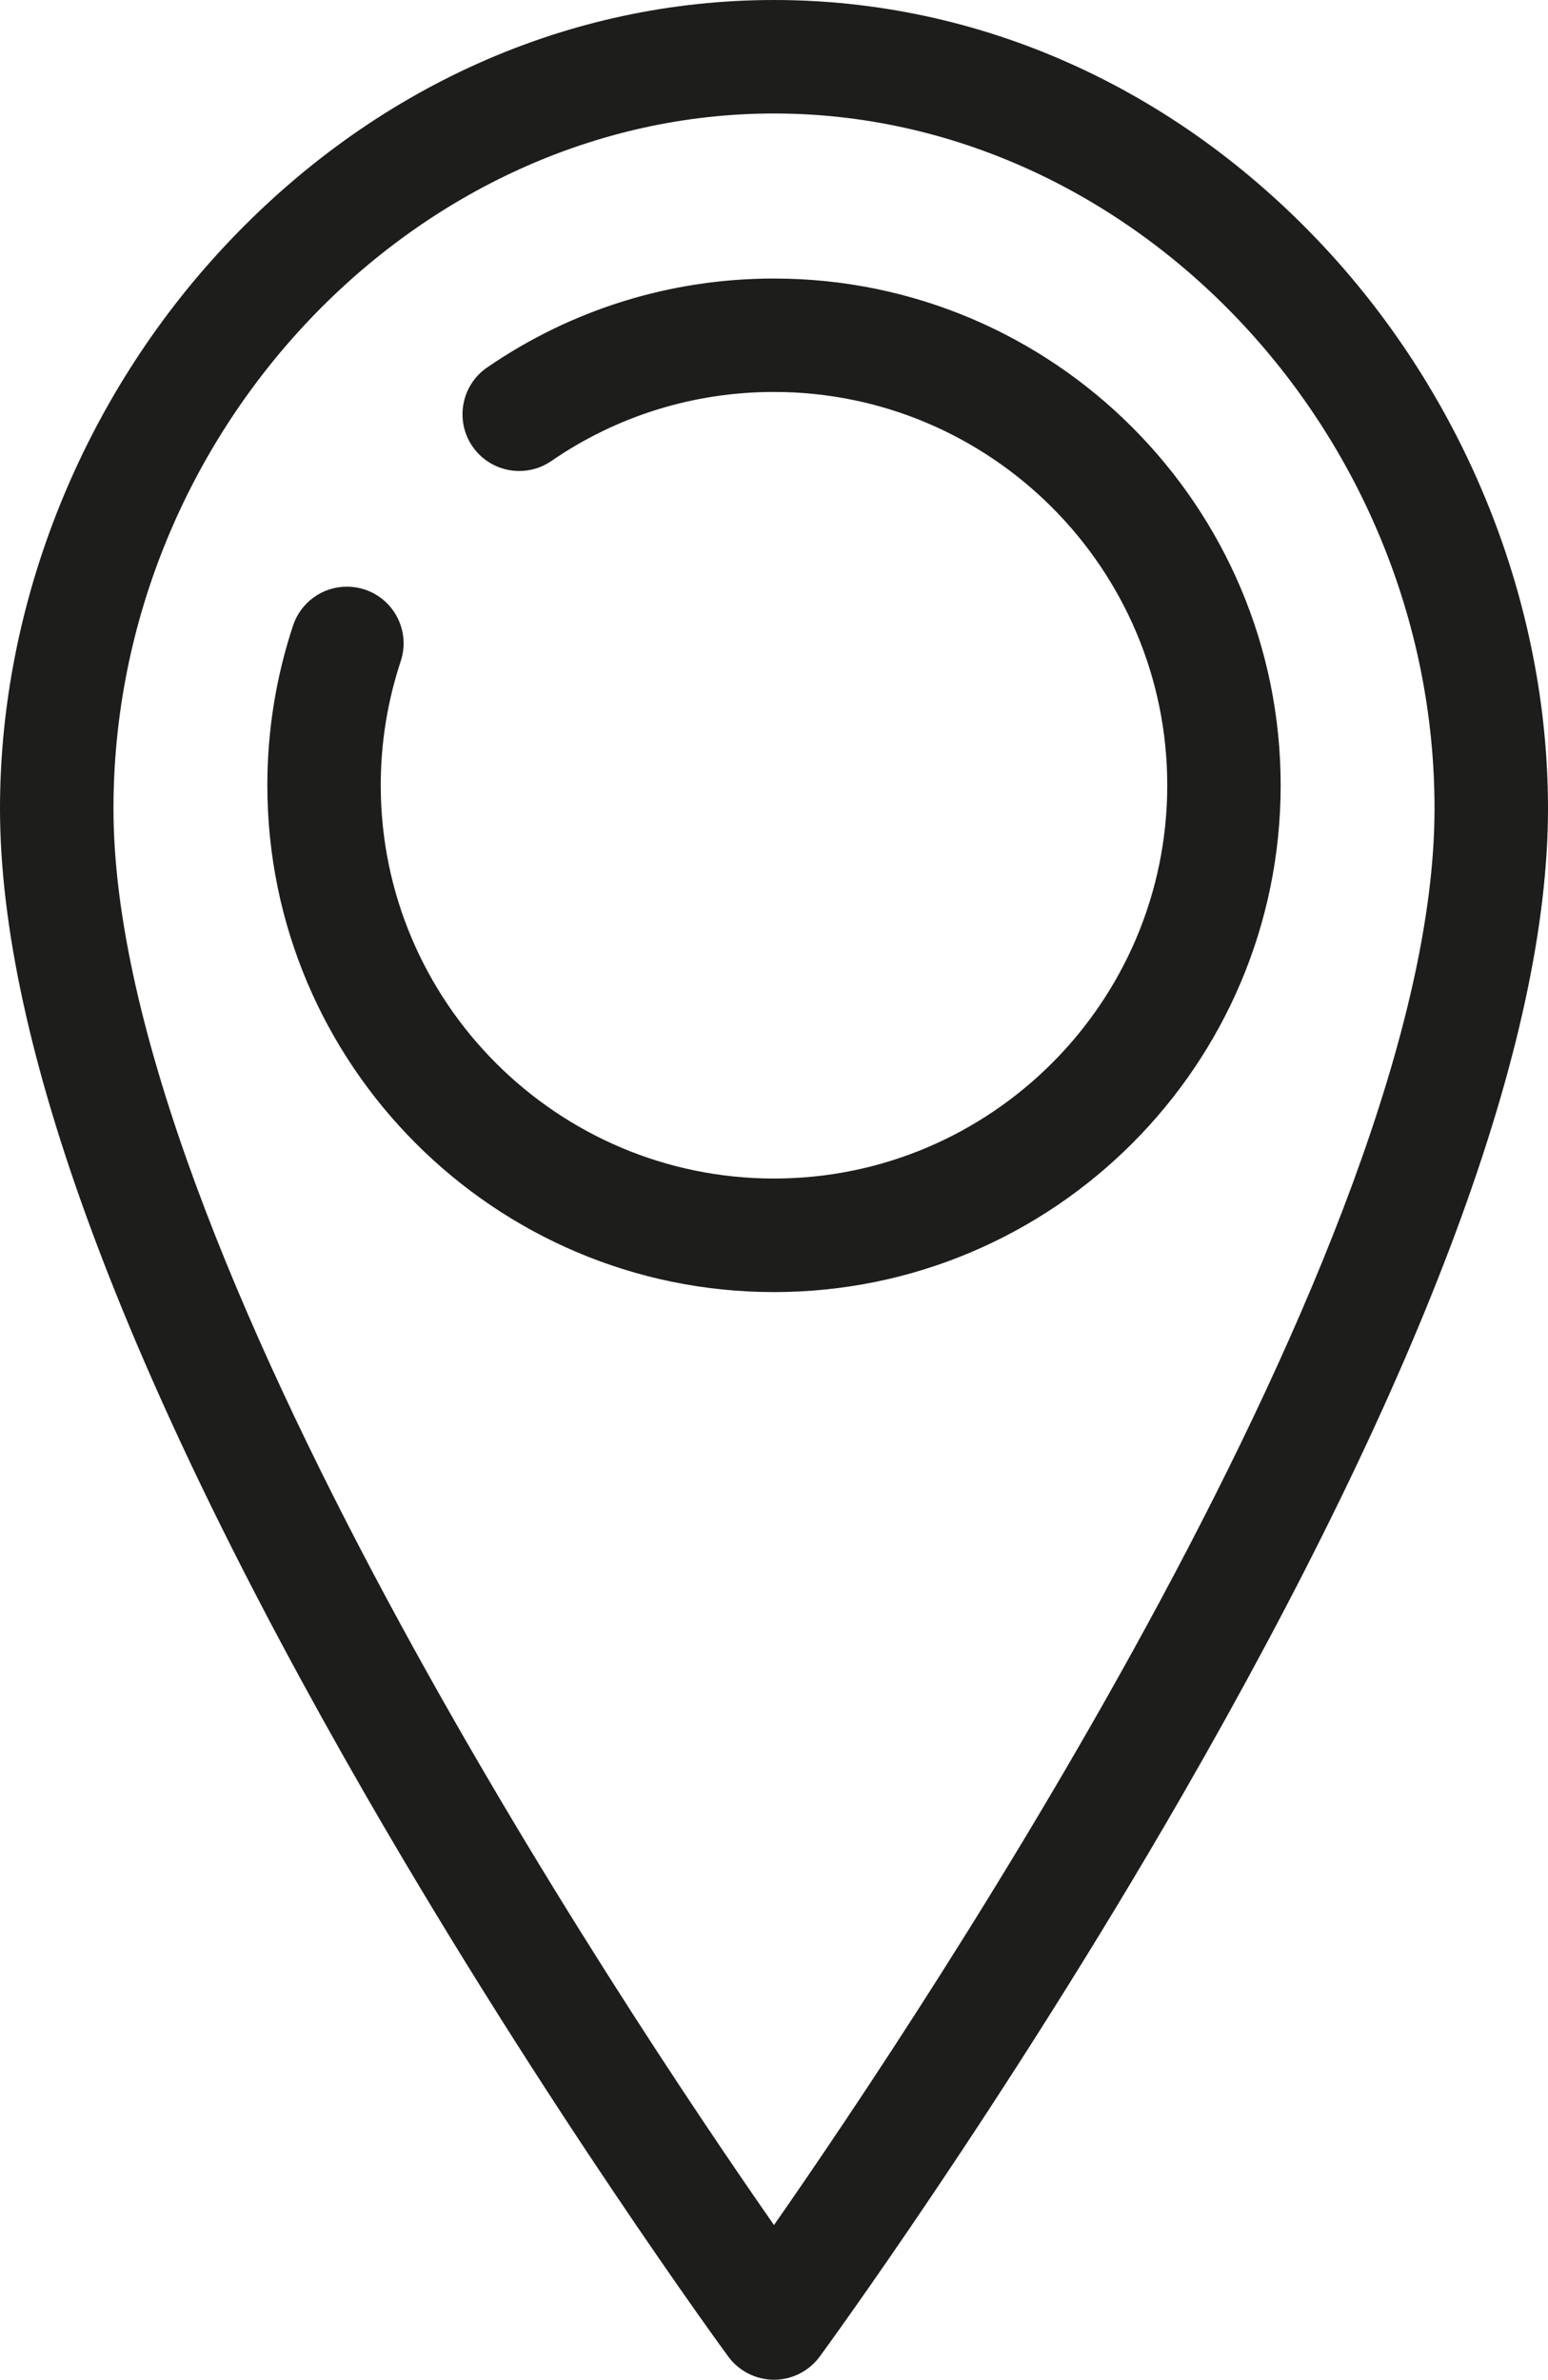 <?xml version="1.0" encoding="UTF-8"?>
<svg id="Ebene_1" xmlns="http://www.w3.org/2000/svg" viewBox="0 0 226.46 348.08">
  <defs>
    <style>
      .cls-1 {
        fill: #1d1d1b;
      }
    </style>
  </defs>
  <path class="cls-1" d="M113.23,348.08c-2.63,0-5.13-1.27-6.69-3.39-.26-.36-26.73-36.45-52.97-81.99C18.03,201,0,152.4,0,118.27c0-30.01,12.02-60.04,32.98-82.39C54.67,12.74,83.18,0,113.23,0s58.56,12.74,80.25,35.87c20.96,22.35,32.98,52.38,32.98,82.39,0,34.14-18.03,82.73-53.57,144.44-26.15,45.39-52.72,81.65-52.98,82-1.55,2.11-4.05,3.38-6.68,3.38ZM113.23,16.6c-52.38,0-96.63,46.56-96.63,101.67,0,63.86,74.47,175.4,96.63,207.18,22.17-31.78,96.63-143.33,96.63-207.18,0-55.11-44.25-101.67-96.63-101.67ZM113.23,188.99c-40.87,0-74.12-33.25-74.12-74.12,0-7.99,1.27-15.85,3.76-23.37,1.13-3.4,4.29-5.69,7.88-5.69.89,0,1.77.14,2.61.42,4.35,1.44,6.71,6.15,5.26,10.49-1.93,5.83-2.92,11.93-2.92,18.14,0,31.72,25.81,57.52,57.53,57.52s57.53-25.81,57.53-57.52-25.81-57.53-57.53-57.53c-11.71,0-22.97,3.49-32.57,10.1-1.39.96-3.01,1.46-4.7,1.46-2.73,0-5.29-1.34-6.84-3.59-2.59-3.77-1.64-8.95,2.13-11.54,12.38-8.52,26.9-13.02,41.98-13.02,40.87,0,74.12,33.25,74.12,74.13s-33.25,74.12-74.12,74.12Z"/>
  <path class="cls-1" d="M183.36,114.87c0-38.67-31.46-70.13-70.13-70.13-14.27,0-28,4.26-39.71,12.32-1.96,1.35-2.45,4.02-1.1,5.98,1.35,1.96,4.02,2.45,5.98,1.1,10.27-7.07,22.32-10.8,34.83-10.8,33.93,0,61.53,27.6,61.53,61.53s-27.6,61.53-61.53,61.53-61.53-27.6-61.53-61.53c0-6.64,1.05-13.16,3.12-19.4.75-2.25-.47-4.69-2.73-5.44-2.25-.75-4.69.47-5.44,2.73-2.36,7.11-3.56,14.55-3.56,22.11,0,38.67,31.46,70.12,70.12,70.12s70.13-31.46,70.13-70.12M213.86,118.27c0,68.42-82.55,188.64-100.63,214.14C95.15,306.9,12.6,186.69,12.6,118.27,12.6,60.99,58.68,12.6,113.23,12.6s100.63,48.39,100.63,105.66M222.46,118.27c0-29.01-11.63-58.04-31.9-79.66C169.64,16.29,142.17,4,113.23,4s-56.4,12.29-77.33,34.61C15.63,60.22,4,89.26,4,118.27c0,33.43,17.85,81.35,53.04,142.44,26.05,45.22,52.46,81.26,52.73,81.62.81,1.1,2.1,1.75,3.46,1.75s2.65-.65,3.46-1.75c.26-.36,26.68-36.4,52.73-81.62,35.19-61.09,53.04-109.01,53.04-142.44"/>
</svg>